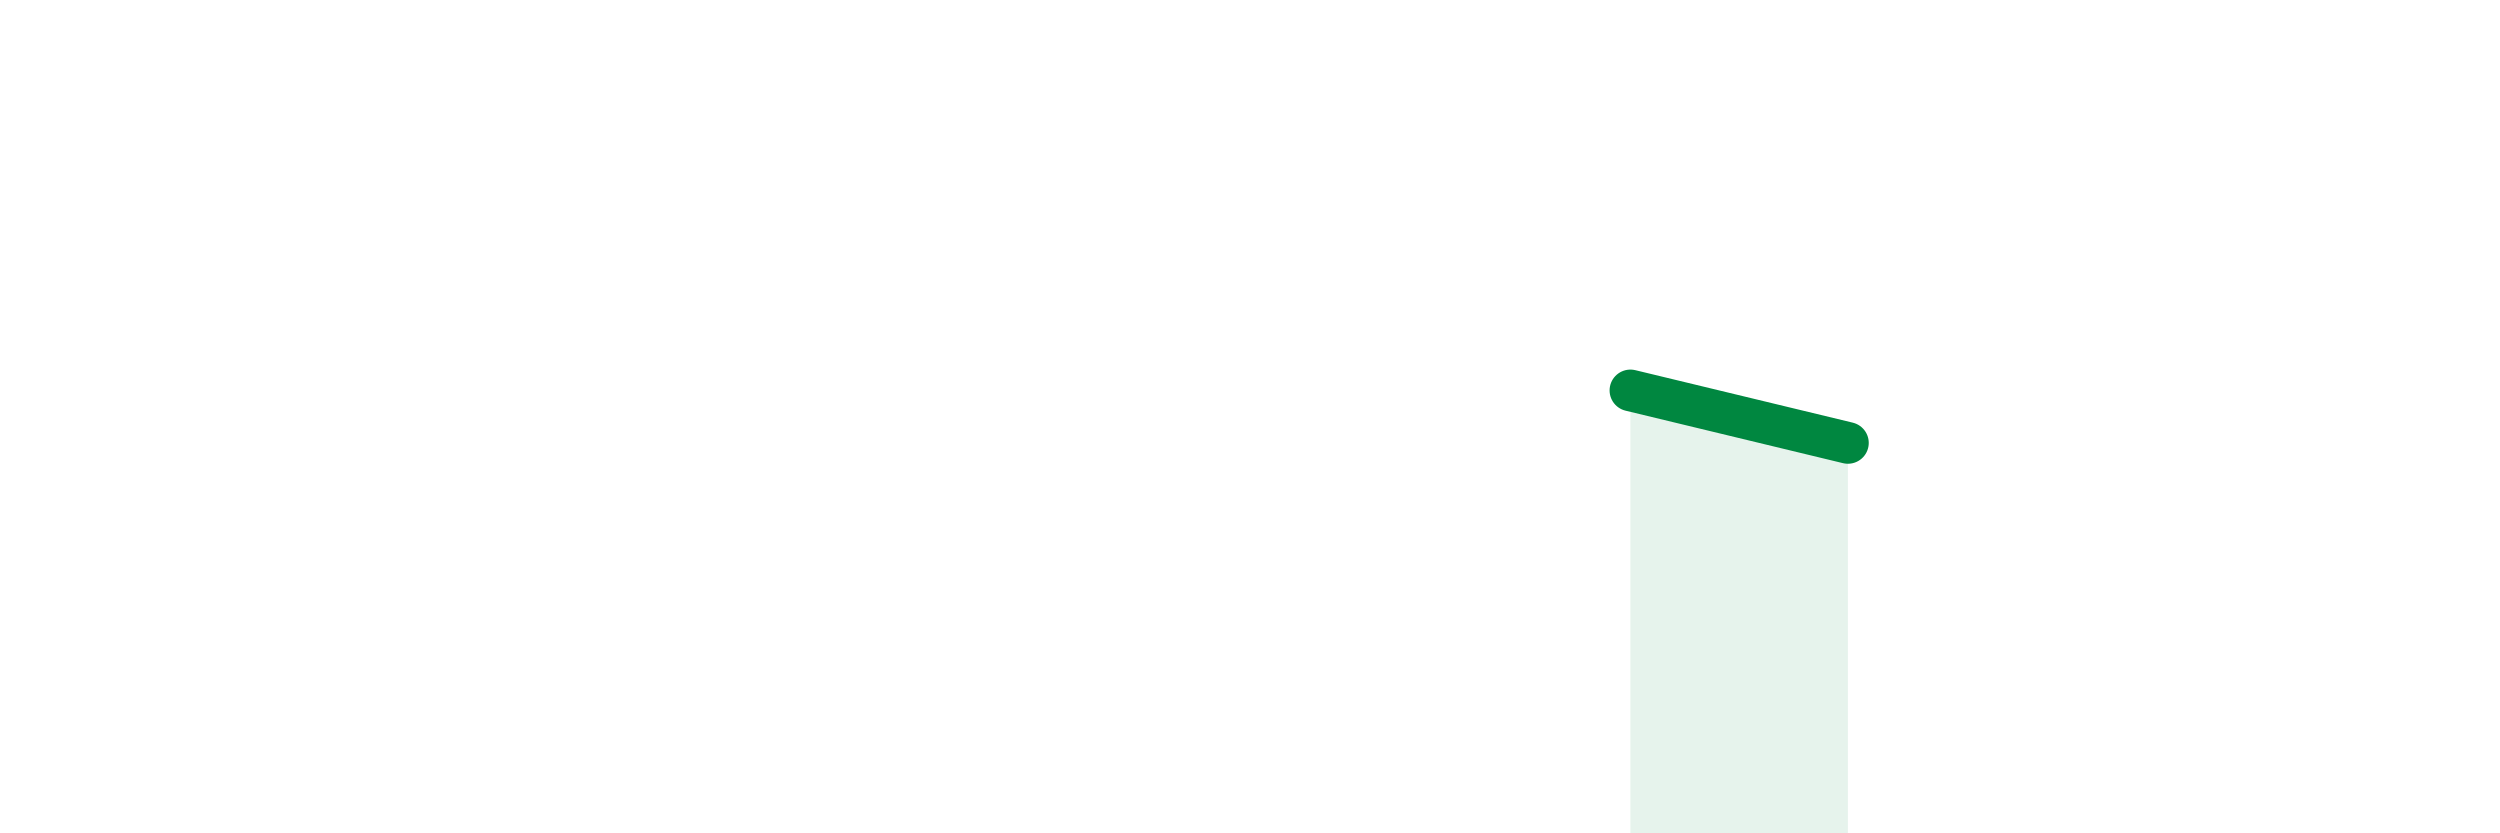 
    <svg width="60" height="20" viewBox="0 0 60 20" xmlns="http://www.w3.org/2000/svg">
      <path
        d="M 39.13,9.37 C 40.17,9.62 43.31,10.38 44.35,10.63L44.35 20L39.13 20Z"
        fill="#008740"
        opacity="0.1"
        stroke-linecap="round"
        stroke-linejoin="round"
      />
      <path
        d="M 39.13,9.37 C 40.17,9.62 43.31,10.38 44.35,10.63"
        stroke="#008740"
        stroke-width="1"
        fill="none"
        stroke-linecap="round"
        stroke-linejoin="round"
      />
    </svg>
  